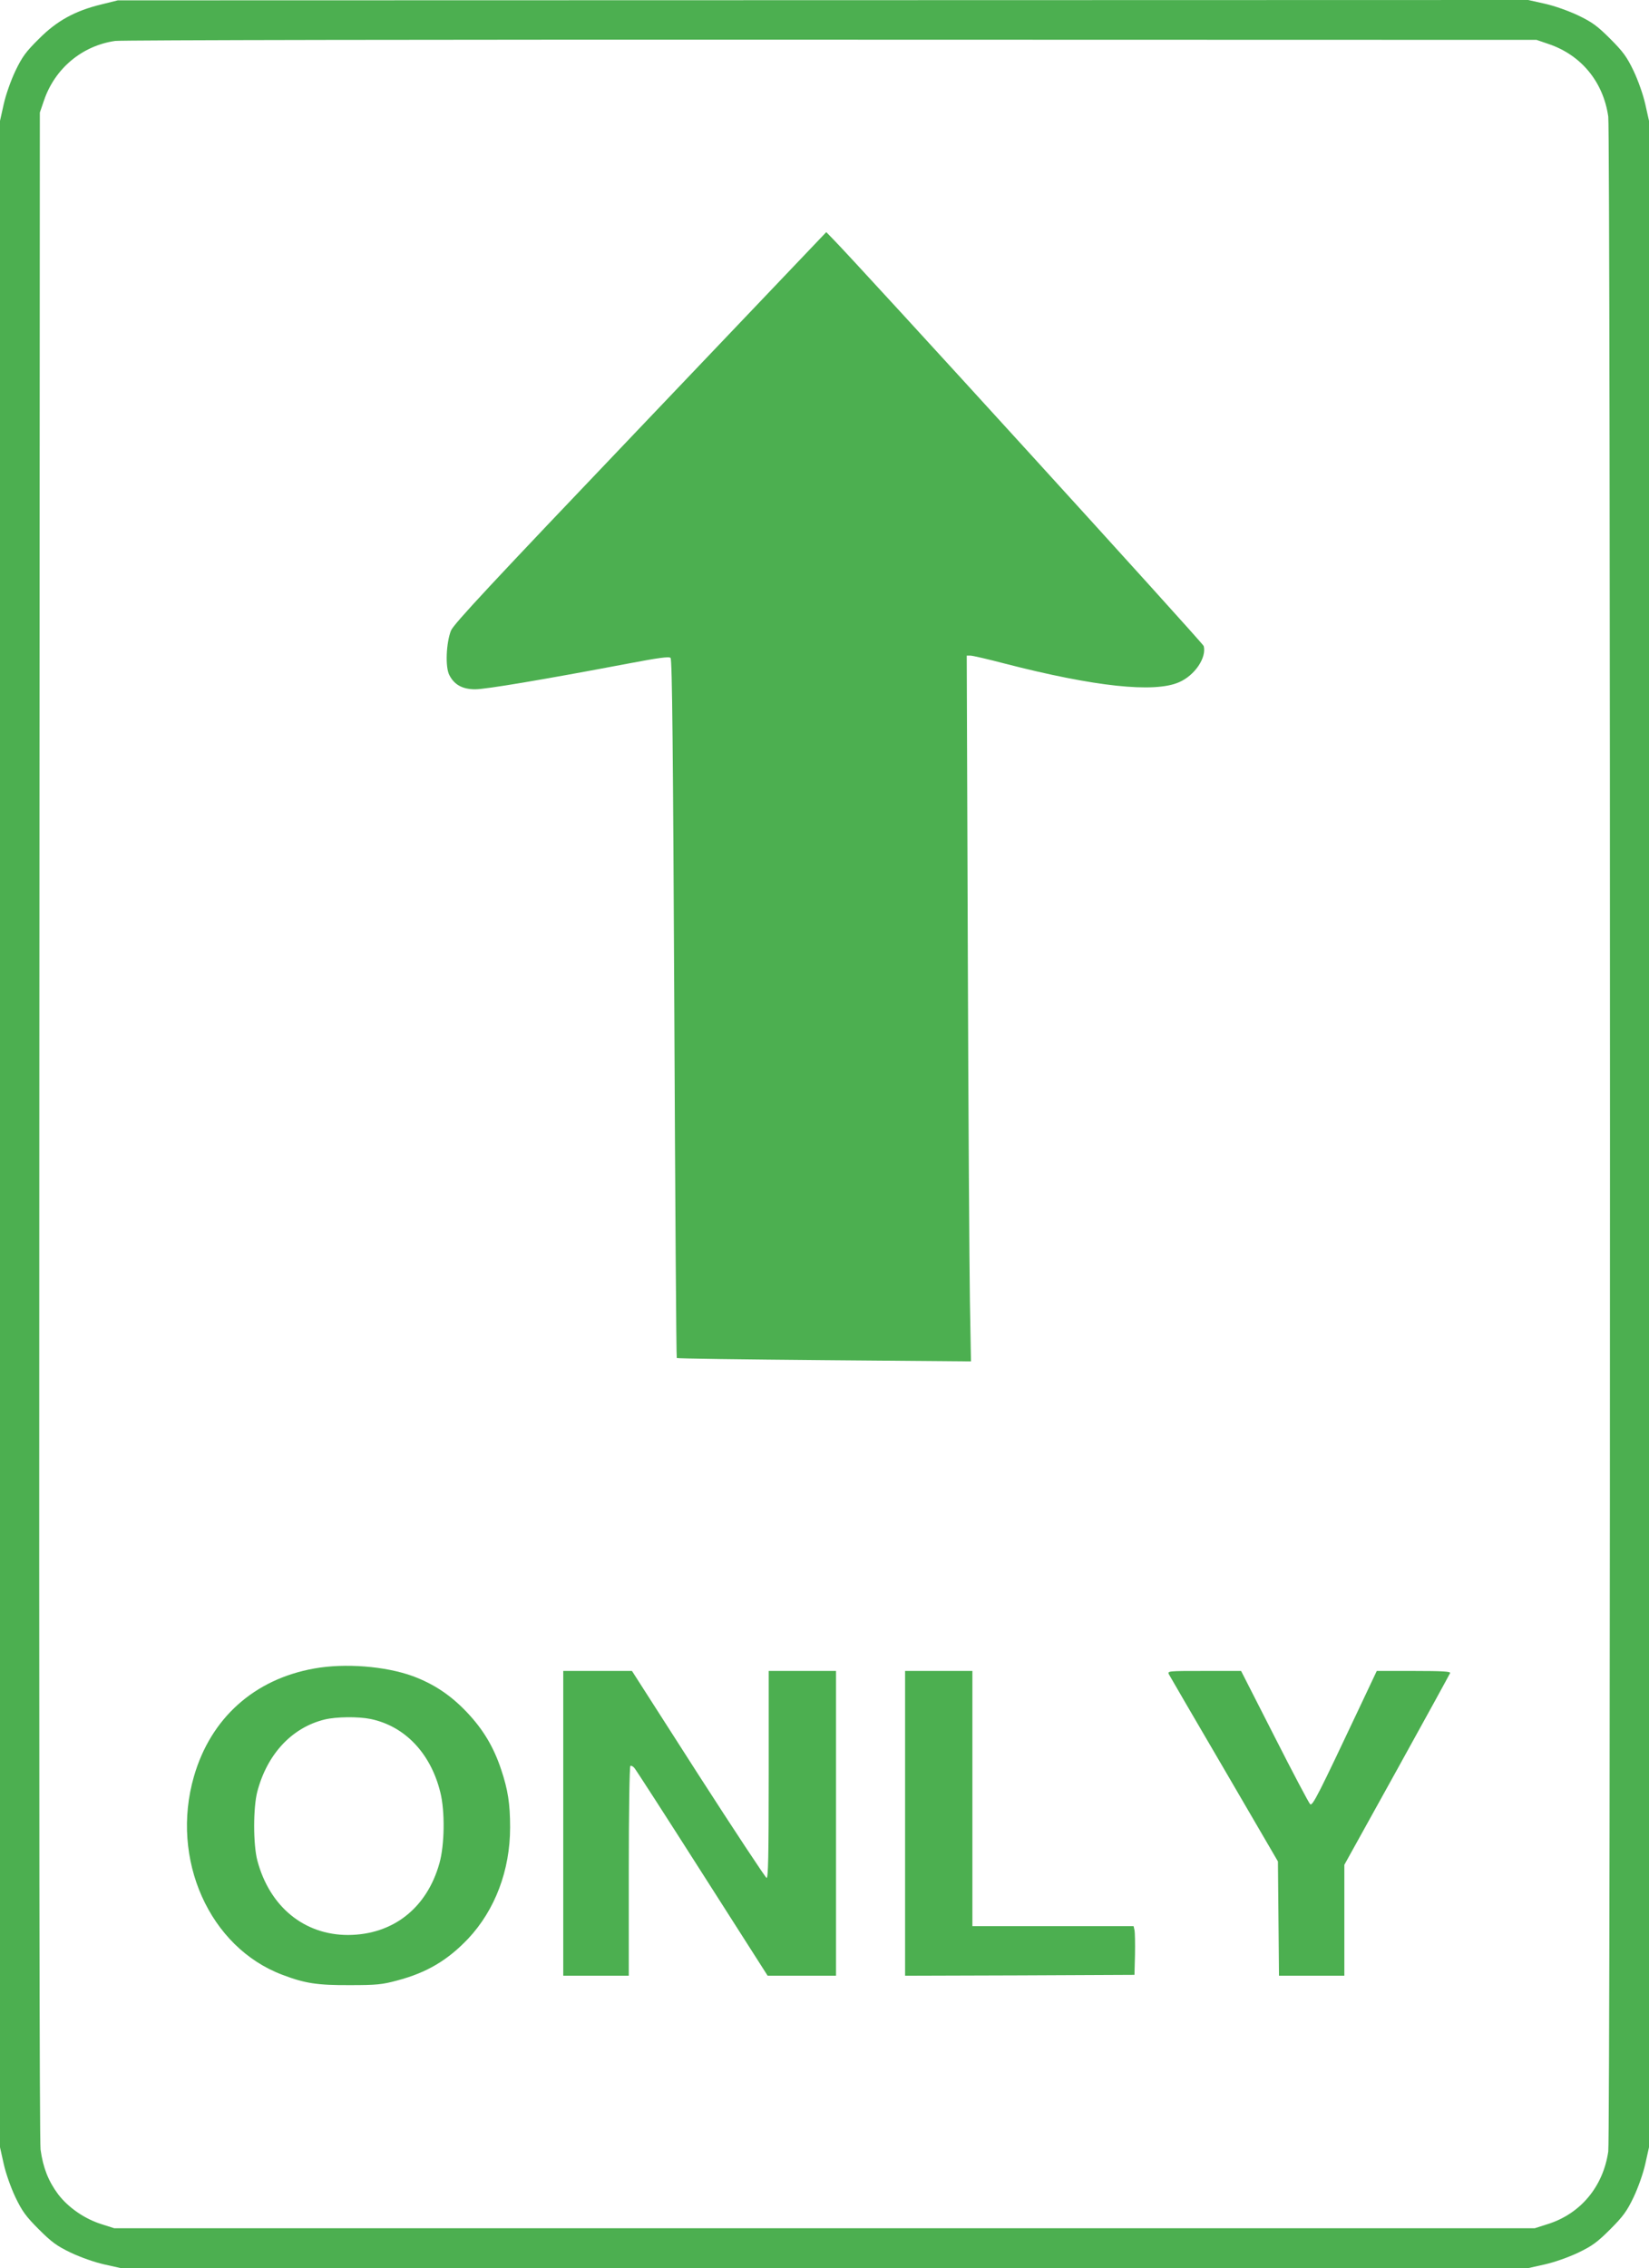 <?xml version="1.0" standalone="no"?>
<!DOCTYPE svg PUBLIC "-//W3C//DTD SVG 20010904//EN"
 "http://www.w3.org/TR/2001/REC-SVG-20010904/DTD/svg10.dtd">
<svg version="1.0" xmlns="http://www.w3.org/2000/svg"
 width="931pt" height="1280pt" viewBox="0 0 931 1280"
 preserveAspectRatio="xMidYMid meet">
<g transform="translate(0,1280) scale(0.1,-0.1)"
fill="#4caf50" stroke="none">
<path d="M572 12775 c-148 -36 -251 -92 -353 -195 -73 -72 -94 -101 -132 -180
-26 -55 -54 -134 -66 -188 l-21 -94 0 -5718 0 -5718 21 -94 c12 -54 40 -133
66 -188 38 -79 59 -108 132 -181 73 -73 102 -94 181 -132 55 -26 134 -54 188
-66 l94 -21 3973 0 3973 0 94 21 c54 12 133 40 188 66 79 38 108 59 181 132
73 73 94 102 132 181 26 55 54 134 66 188 l21 94 0 5718 0 5718 -21 94 c-12
54 -40 133 -66 188 -38 79 -59 108 -132 181 -73 73 -102 94 -181 132 -55 26
-134 54 -188 66 l-94 21 -3981 -1 -3982 -1 -93 -23z m8170 -223 c185 -62 310
-214 338 -410 13 -91 13 -11393 0 -11484 -29 -199 -157 -352 -343 -410 l-72
-23 -4010 0 -4010 0 -72 23 c-95 30 -187 93 -245 169 -55 74 -85 150 -99 252
-6 50 -9 2043 -7 5786 l3 5710 23 67 c61 181 215 310 402 337 30 5 1848 8
4040 7 l3985 -1 67 -23z"/>
<path d="M3615 10388 c-845 -886 -1054 -1110 -1069 -1147 -27 -69 -33 -206 -9
-251 28 -55 75 -80 146 -80 59 0 382 54 857 144 179 34 238 42 246 33 9 -9 14
-533 21 -1979 5 -1082 11 -1970 14 -1972 2 -3 377 -8 833 -12 l828 -7 -6 339
c-3 186 -9 1083 -12 1992 l-6 1652 21 0 c12 0 99 -20 194 -45 505 -130 844
-167 984 -105 88 38 156 138 139 204 -4 17 -1950 2152 -2094 2298 l-37 38
-1050 -1102z"/>
<path d="M1775 3384 c-339 -60 -585 -280 -680 -609 -135 -467 87 -965 500
-1120 126 -48 197 -59 380 -58 150 0 182 3 267 26 167 44 285 114 401 236 152
162 237 386 237 628 0 133 -12 212 -51 328 -42 126 -101 225 -193 322 -91 96
-187 160 -306 204 -154 56 -382 74 -555 43z m317 -285 c194 -40 340 -194 394
-414 27 -107 24 -298 -5 -400 -71 -254 -263 -404 -516 -405 -248 0 -443 160
-512 420 -24 90 -24 300 0 390 56 212 196 361 380 406 66 16 191 17 259 3z"/>
<path d="M3180 2510 l0 -860 185 0 185 0 0 589 c0 325 4 592 9 595 4 3 15 -2
23 -12 8 -9 181 -277 383 -594 l369 -578 193 0 193 0 0 860 0 860 -190 0 -190
0 0 -586 c0 -464 -3 -585 -12 -582 -7 3 -181 266 -387 586 l-373 582 -194 0
-194 0 0 -860z"/>
<path d="M5110 2510 l0 -860 648 2 647 3 3 115 c1 63 0 125 -3 138 l-5 22
-455 0 -455 0 0 720 0 720 -190 0 -190 0 0 -860z"/>
<path d="M6600 3350 c6 -11 146 -252 313 -537 l302 -518 3 -322 3 -323 184 0
185 0 0 313 0 313 296 534 c163 294 298 541 301 548 4 9 -41 12 -204 12 l-210
0 -93 -197 c-238 -504 -269 -566 -283 -555 -7 6 -98 178 -201 381 l-189 371
-209 0 c-205 0 -208 0 -198 -20z"/>
</g>
</svg>
